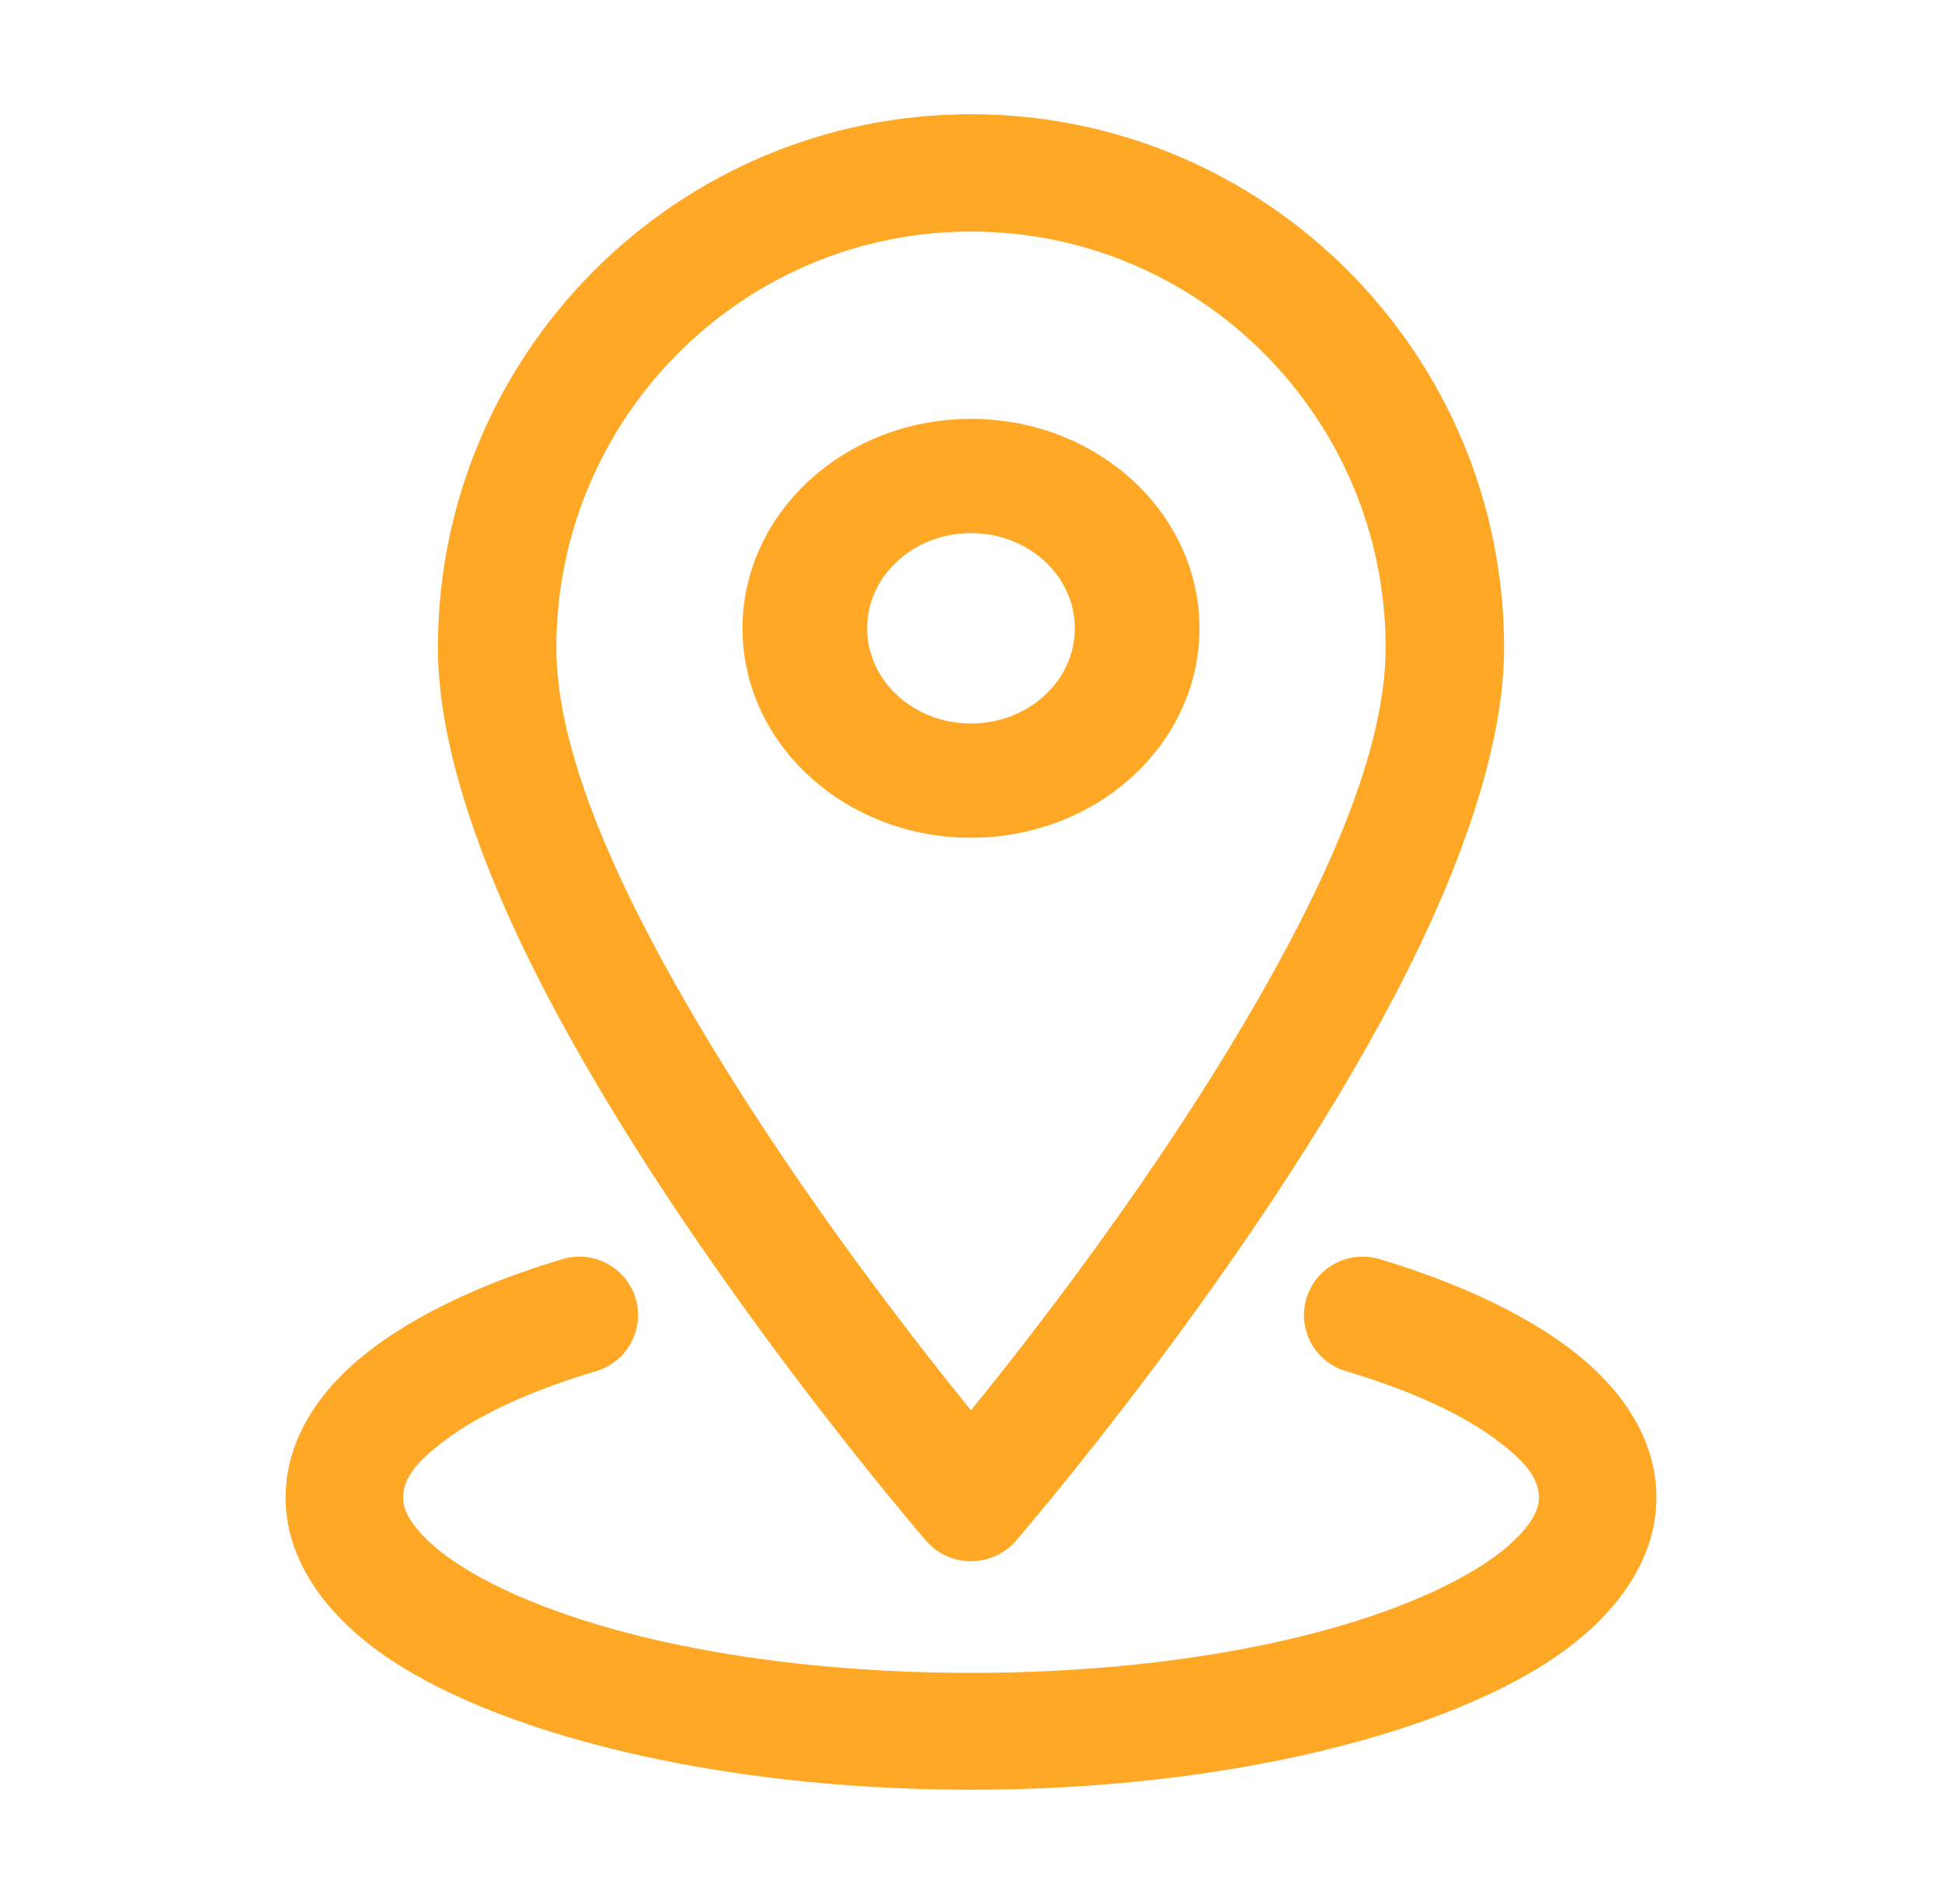 <svg width="51" height="50" viewBox="0 0 51 50" fill="none" xmlns="http://www.w3.org/2000/svg">
<path fill-rule="evenodd" clip-rule="evenodd" d="M25.5 3C17.778 3 11.5 9.273 11.5 17.011C11.5 19.632 12.666 22.883 14.362 26.127C18.098 33.269 24.32 40.462 24.32 40.462C24.614 40.803 25.046 41 25.5 41C25.954 41 26.386 40.803 26.68 40.462C26.68 40.462 32.902 33.269 36.638 26.127C38.334 22.883 39.5 19.632 39.5 17.011C39.5 9.273 33.222 3 25.5 3ZM25.5 6.081C31.515 6.081 36.389 10.984 36.389 17.011C36.389 20.022 34.46 23.945 32.232 27.604C29.843 31.527 27.047 35.13 25.5 37.036C23.953 35.13 21.157 31.527 18.768 27.604C16.54 23.945 14.611 20.022 14.611 17.011C14.611 10.984 19.485 6.081 25.5 6.081Z" fill="#FFA826"/>
<path fill-rule="evenodd" clip-rule="evenodd" d="M25.5 11C22.188 11 19.5 13.464 19.5 16.5C19.5 19.536 22.188 22 25.5 22C28.812 22 31.5 19.536 31.5 16.5C31.5 13.464 28.812 11 25.5 11ZM25.5 14C27.006 14 28.227 15.12 28.227 16.5C28.227 17.88 27.006 19 25.5 19C23.994 19 22.773 17.88 22.773 16.5C22.773 15.12 23.994 14 25.5 14Z" fill="#FFA826"/>
<path fill-rule="evenodd" clip-rule="evenodd" d="M35.341 36.006C37.014 36.505 38.392 37.123 39.345 37.847C39.962 38.314 40.414 38.77 40.414 39.327C40.414 39.654 40.227 39.951 39.964 40.247C39.528 40.736 38.88 41.176 38.077 41.586C35.243 43.028 30.659 43.931 25.5 43.931C20.341 43.931 15.757 43.028 12.923 41.586C12.12 41.176 11.472 40.736 11.036 40.247C10.773 39.951 10.586 39.654 10.586 39.327C10.586 38.77 11.038 38.314 11.655 37.847C12.608 37.123 13.986 36.505 15.659 36.006C16.473 35.762 16.936 34.905 16.691 34.094C16.447 33.282 15.585 32.822 14.77 33.065C12.223 33.828 10.244 34.874 9.055 36.03C8.01 37.043 7.5 38.177 7.5 39.327C7.5 40.763 8.317 42.195 9.977 43.39C12.89 45.486 18.74 47 25.5 47C32.26 47 38.11 45.486 41.023 43.39C42.683 42.195 43.5 40.763 43.5 39.327C43.5 38.177 42.99 37.043 41.945 36.03C40.756 34.874 38.777 33.828 36.23 33.065C35.415 32.822 34.553 33.282 34.309 34.094C34.064 34.905 34.527 35.762 35.341 36.006Z" fill="#FFA826"/>
</svg>
